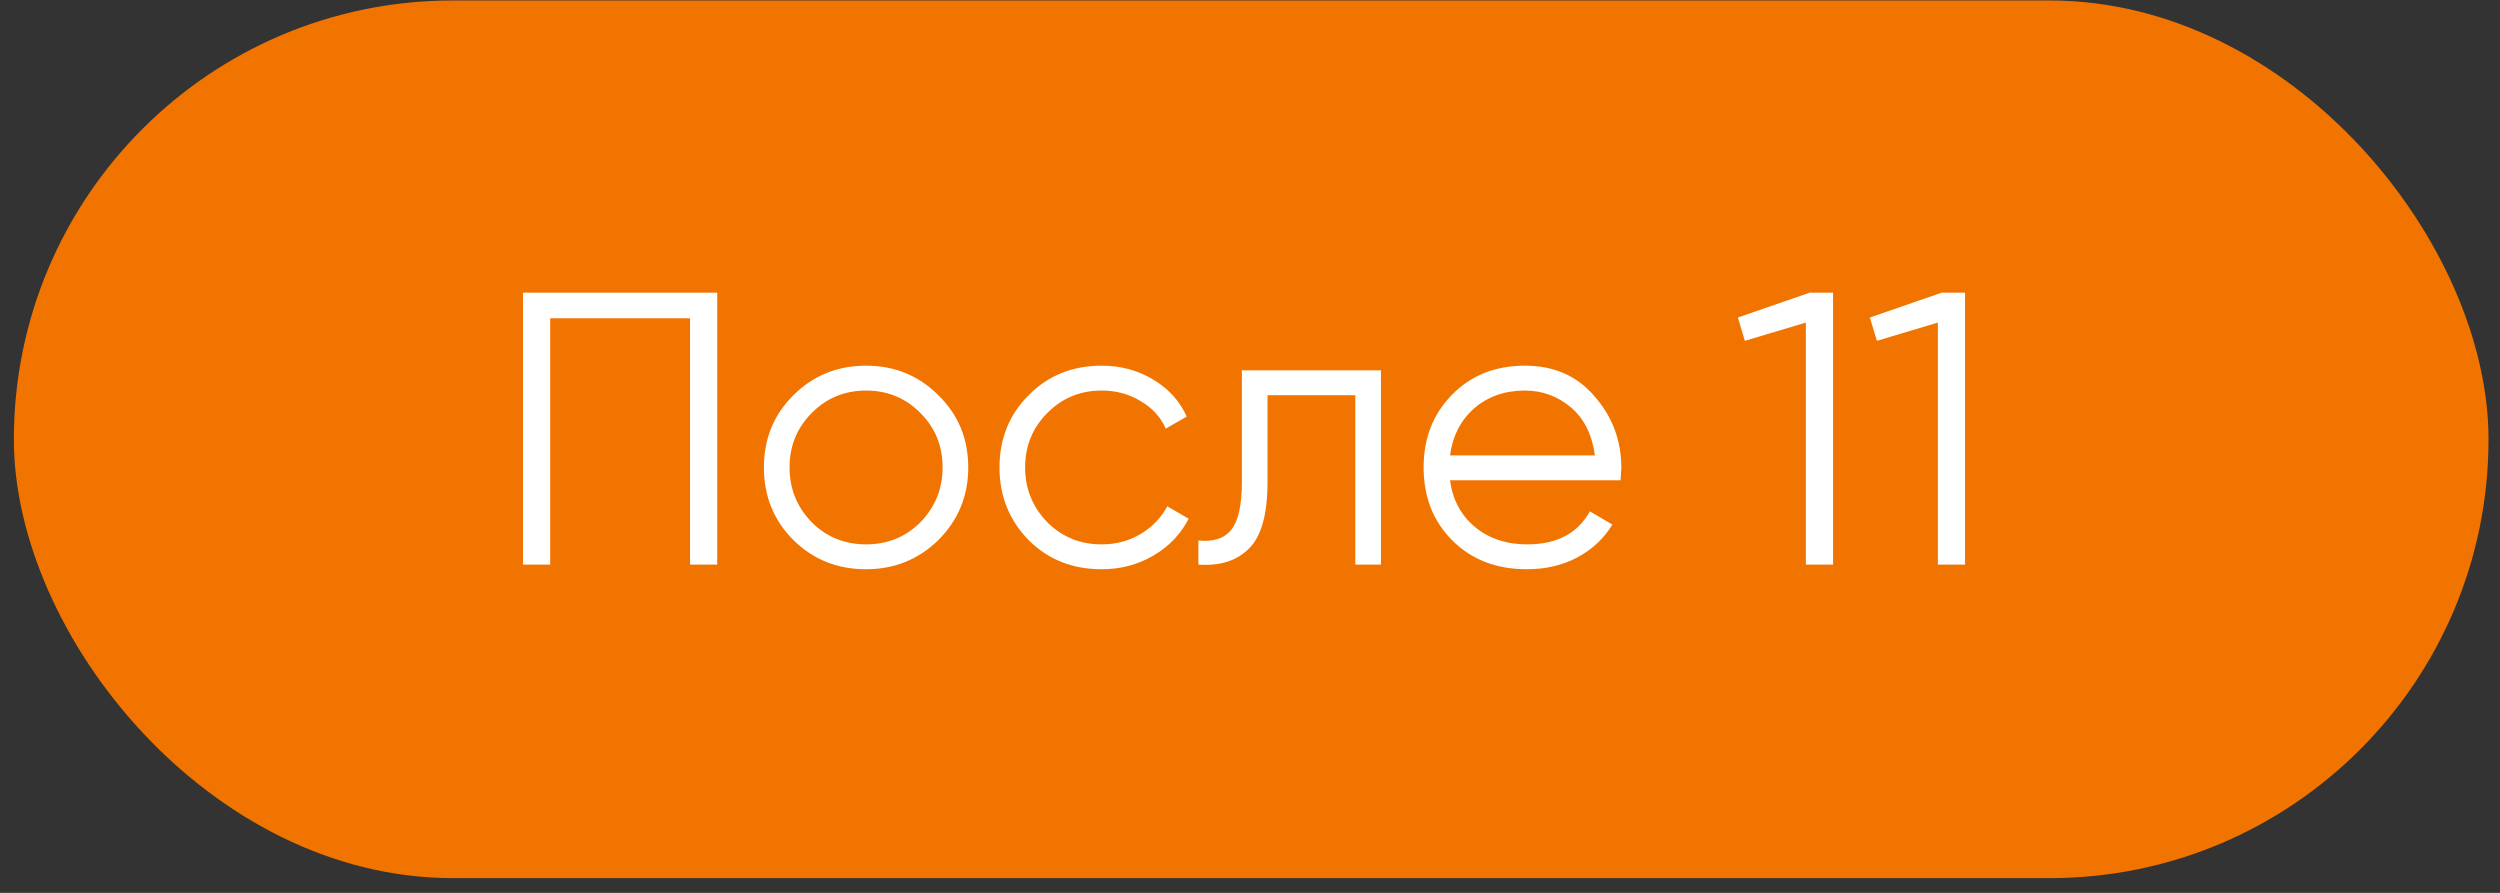 <?xml version="1.0" encoding="UTF-8"?> <svg xmlns="http://www.w3.org/2000/svg" width="154" height="55" viewBox="0 0 154 55" fill="none"><rect x="0" y="0" width="154" height="55" fill="#333333" stroke="none"/><rect x="0.854" y="0.029" width="152.439" height="54.063" rx="27.031" fill="#F27400"></rect><path d="M32.217 18.027H44.181V34.778H42.507V19.607H33.892V34.778H32.217V18.027ZM57.801 33.27C56.573 34.467 55.089 35.065 53.35 35.065C51.58 35.065 50.088 34.467 48.876 33.27C47.663 32.058 47.057 30.566 47.057 28.796C47.057 27.025 47.663 25.541 48.876 24.345C50.088 23.132 51.58 22.526 53.35 22.526C55.105 22.526 56.589 23.132 57.801 24.345C59.029 25.541 59.644 27.025 59.644 28.796C59.644 30.55 59.029 32.042 57.801 33.27ZM50 32.169C50.909 33.079 52.026 33.533 53.35 33.533C54.674 33.533 55.791 33.079 56.7 32.169C57.61 31.228 58.064 30.104 58.064 28.796C58.064 27.471 57.61 26.355 56.7 25.445C55.791 24.52 54.674 24.058 53.35 24.058C52.026 24.058 50.909 24.52 50 25.445C49.091 26.355 48.636 27.471 48.636 28.796C48.636 30.104 49.091 31.228 50 32.169ZM67.862 35.065C66.059 35.065 64.56 34.467 63.363 33.27C62.167 32.042 61.569 30.55 61.569 28.796C61.569 27.025 62.167 25.541 63.363 24.345C64.56 23.132 66.059 22.526 67.862 22.526C69.043 22.526 70.103 22.813 71.045 23.387C71.986 23.946 72.672 24.704 73.103 25.661L71.811 26.402C71.491 25.685 70.973 25.118 70.255 24.704C69.553 24.273 68.755 24.058 67.862 24.058C66.538 24.058 65.421 24.52 64.512 25.445C63.603 26.355 63.148 27.471 63.148 28.796C63.148 30.104 63.603 31.228 64.512 32.169C65.421 33.079 66.538 33.533 67.862 33.533C68.74 33.533 69.529 33.326 70.231 32.911C70.949 32.497 71.507 31.922 71.906 31.188L73.222 31.954C72.728 32.911 72.002 33.669 71.045 34.227C70.088 34.786 69.027 35.065 67.862 35.065ZM76.5 22.813H85.067V34.778H83.488V24.345H78.08V29.681C78.08 31.675 77.697 33.047 76.931 33.797C76.181 34.547 75.144 34.873 73.82 34.778V33.294C74.746 33.39 75.424 33.167 75.854 32.624C76.285 32.082 76.5 31.101 76.5 29.681V22.813ZM93.94 22.526C95.727 22.526 97.155 23.156 98.224 24.416C99.324 25.661 99.875 27.136 99.875 28.843C99.875 28.923 99.859 29.17 99.827 29.585H89.322C89.481 30.782 89.992 31.739 90.853 32.457C91.715 33.175 92.792 33.533 94.084 33.533C95.903 33.533 97.187 32.855 97.936 31.5L99.324 32.313C98.798 33.175 98.072 33.853 97.147 34.347C96.237 34.826 95.209 35.065 94.06 35.065C92.177 35.065 90.646 34.475 89.466 33.294C88.285 32.114 87.695 30.614 87.695 28.796C87.695 26.993 88.277 25.501 89.442 24.321C90.606 23.124 92.106 22.526 93.94 22.526ZM93.94 24.058C92.696 24.058 91.651 24.424 90.805 25.158C89.976 25.892 89.481 26.857 89.322 28.054H98.248C98.072 26.777 97.585 25.796 96.788 25.11C95.958 24.408 95.009 24.058 93.94 24.058ZM107.053 19.559L111.48 18.027H112.916V34.778H111.241V19.87L107.484 20.994L107.053 19.559ZM115.185 19.559L119.612 18.027H121.048V34.778H119.373V19.87L115.616 20.994L115.185 19.559Z" fill="white"></path></svg> 